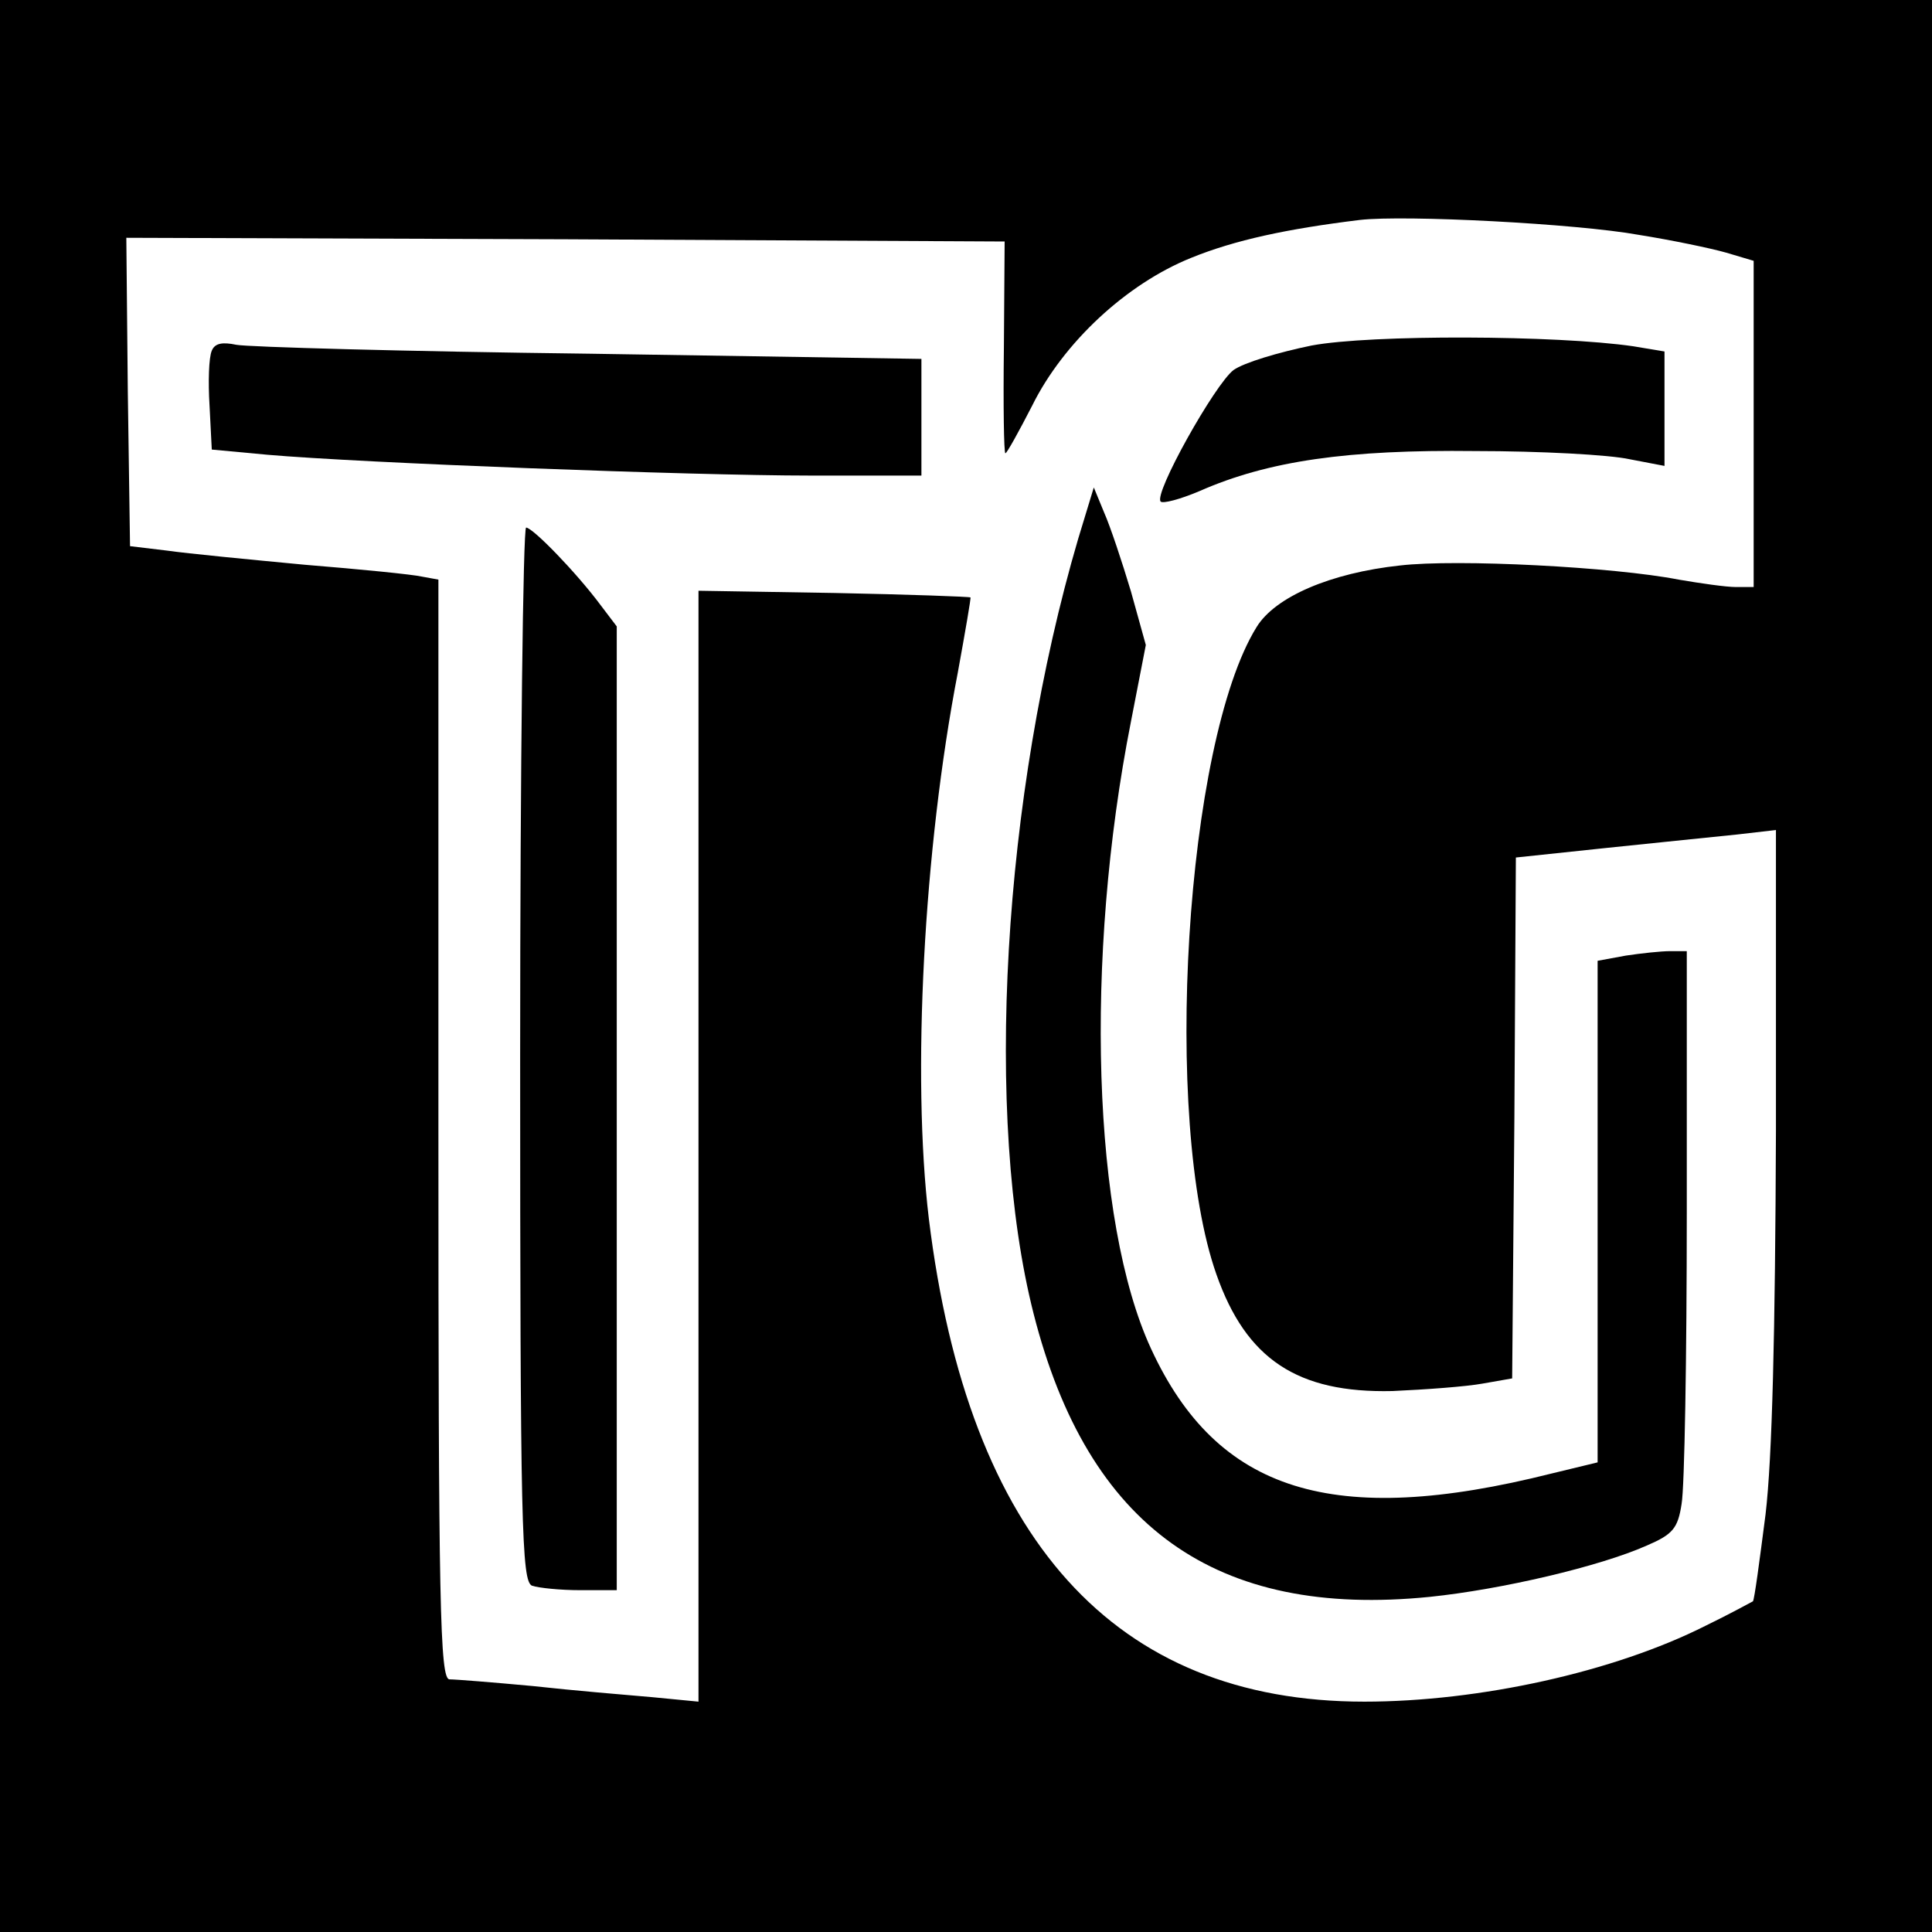 <?xml version="1.0" standalone="no"?>
<!DOCTYPE svg PUBLIC "-//W3C//DTD SVG 20010904//EN"
 "http://www.w3.org/TR/2001/REC-SVG-20010904/DTD/svg10.dtd">
<svg version="1.0" xmlns="http://www.w3.org/2000/svg"
 width="260pt" height="260pt" viewBox="0 0 260 260"
 preserveAspectRatio="xMidYMid meet">
<g transform="translate(0,260) scale(0.1,-0.1)"
fill="#000000" stroke="none">
<path d="M0 1300 l0 -1300 1300 0 1300 0 0 1300 0 1300 -1300 0 -1300 0 0
-1300z m2205 984 c44 -7 97 -18 118 -24 l37 -11 0 -219 0 -220 -24 0 c-13 0
-48 5 -77 10 -87 17 -298 28 -375 19 -93 -10 -168 -42 -193 -83 -96 -155 -127
-664 -54 -871 40 -114 109 -160 237 -157 45 2 99 6 121 10 l40 7 3 351 2 350
123 13 c67 7 146 15 175 18 l52 6 0 -404 c-1 -274 -5 -441 -14 -517 -8 -62
-15 -115 -17 -117 -2 -1 -31 -17 -64 -33 -123 -62 -304 -102 -459 -102 -336 0
-533 218 -586 650 -23 192 -7 497 39 735 10 55 18 101 17 101 0 1 -83 4 -183
6 l-183 3 0 -747 0 -748 -62 6 c-35 3 -107 9 -161 15 -54 5 -104 9 -112 9 -13
0 -15 98 -15 740 l0 740 -22 4 c-13 3 -84 10 -158 16 -74 7 -157 15 -185 19
l-50 6 -3 208 -2 207 591 -2 591 -3 -1 -142 c-1 -79 0 -143 2 -143 2 0 18 29
36 64 42 85 127 164 214 199 59 24 129 39 227 51 61 7 292 -5 375 -20z"/>
<path d="M1765 2135 c-44 -9 -91 -23 -105 -33 -25 -19 -108 -167 -98 -177 3
-3 26 3 52 14 93 41 200 56 371 54 88 0 181 -5 208 -11 l47 -9 0 77 0 77 -42
7 c-103 15 -353 16 -433 1z"/>
<path d="M285 2128 c-4 -9 -5 -42 -3 -74 l3 -59 75 -7 c126 -11 571 -28 730
-28 l150 0 0 78 0 79 -447 7 c-247 3 -460 9 -475 12 -19 4 -29 2 -33 -8z"/>
<path d="M1451 1875 c-102 -347 -127 -780 -60 -1043 73 -287 245 -410 533
-381 97 10 229 41 292 69 35 15 42 23 47 56 4 22 7 198 7 392 l0 352 -22 0
c-13 0 -40 -3 -60 -6 l-38 -7 0 -337 0 -338 -62 -15 c-294 -74 -450 -25 -539
168 -79 171 -90 525 -27 844 l20 103 -20 72 c-12 40 -28 88 -36 106 l-14 34
-21 -69z"/>
<path d="M700 1181 c0 -637 2 -709 16 -715 9 -3 38 -6 65 -6 l49 0 0 649 0
648 -22 29 c-32 43 -91 104 -100 104 -4 0 -8 -319 -8 -709z"/>
</g>
</svg>
